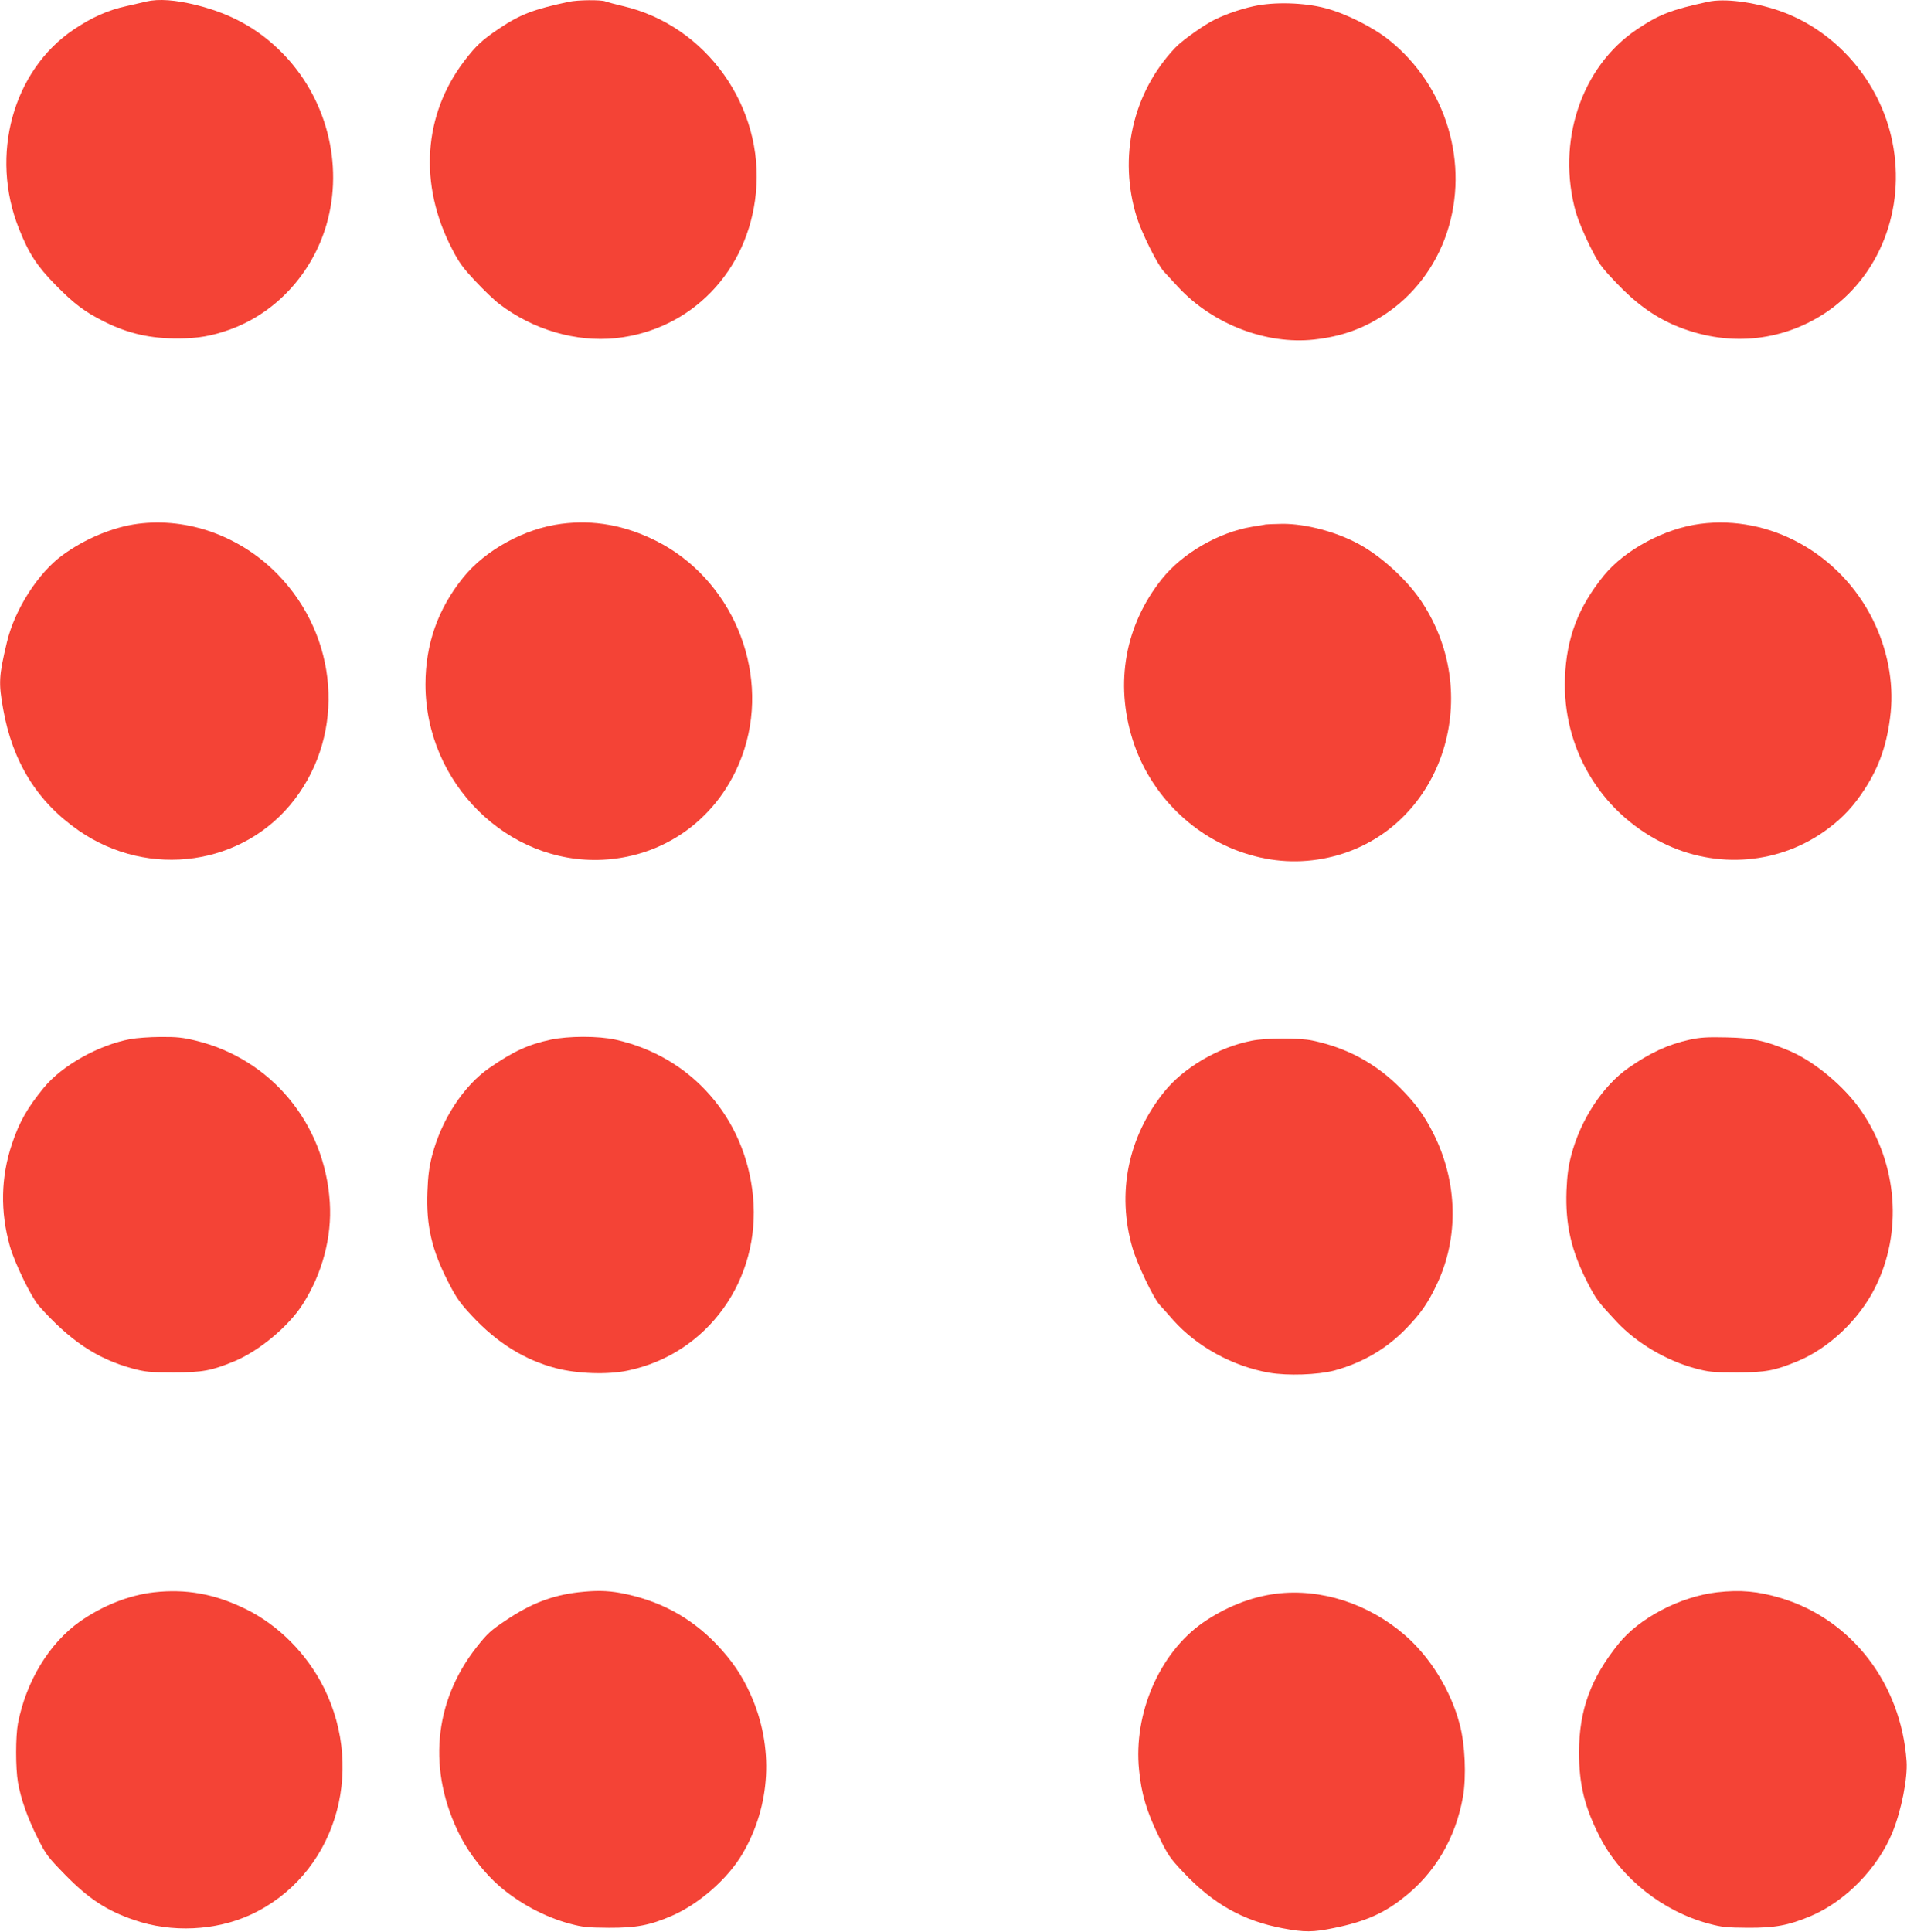 <?xml version="1.0" standalone="no"?>
<!DOCTYPE svg PUBLIC "-//W3C//DTD SVG 20010904//EN"
 "http://www.w3.org/TR/2001/REC-SVG-20010904/DTD/svg10.dtd">
<svg version="1.0" xmlns="http://www.w3.org/2000/svg"
 width="1264pt" height="1280pt" viewBox="0 0 1264 1280"
 preserveAspectRatio="xMidYMid meet">
<g transform="translate(0,1280) scale(0.1,-0.1)"
fill="#f44336" stroke="none">
<path d="M970 12790 c-19 -5 -78 -18 -130 -30 -124 -27 -230 -74 -352 -156
-402 -271 -557 -832 -362 -1320 65 -164 120 -248 243 -373 122 -124 193 -178
320 -241 160 -81 309 -114 496 -113 129 1 216 16 335 58 308 110 549 371 644
697 116 400 -1 846 -299 1143 -156 156 -332 253 -561 311 -141 35 -252 43
-334 24z"/>
<path d="M3770 12788 c-232 -49 -323 -84 -460 -176 -115 -77 -154 -114 -231
-214 -274 -358 -305 -821 -82 -1249 45 -88 73 -126 155 -213 55 -59 125 -126
157 -150 224 -171 507 -254 771 -227 501 53 879 443 930 961 57 570 -328 1112
-882 1240 -51 12 -103 26 -116 31 -29 11 -183 10 -242 -3z"/>
<path d="M11320 12788 c-245 -53 -321 -83 -471 -183 -370 -249 -535 -748 -403
-1215 14 -47 54 -144 90 -216 60 -120 74 -140 176 -247 124 -132 252 -225 389
-283 340 -144 701 -113 998 83 358 238 534 687 444 1133 -80 400 -375 740
-753 870 -171 58 -362 82 -470 58z"/>
<path d="M8310 12759 c-101 -22 -217 -64 -290 -106 -78 -45 -194 -130 -231
-170 -282 -298 -378 -725 -254 -1123 34 -107 137 -314 180 -360 17 -19 61 -66
96 -104 229 -245 583 -381 900 -346 178 20 319 69 464 164 193 126 339 317
415 543 152 457 -2 972 -382 1277 -107 86 -289 177 -423 212 -140 37 -339 43
-475 13z"/>
<path d="M912 9329 c-161 -21 -348 -98 -497 -207 -162 -118 -318 -361 -369
-577 -54 -226 -56 -269 -25 -443 62 -350 226 -615 500 -805 466 -324 1097
-233 1432 206 338 443 290 1078 -112 1491 -247 253 -594 379 -929 335z"/>
<path d="M3720 9329 c-243 -31 -504 -174 -650 -356 -168 -208 -250 -442 -250
-708 0 -654 544 -1193 1175 -1162 440 22 805 308 940 737 166 528 -89 1126
-586 1376 -208 104 -413 141 -629 113z"/>
<path d="M11270 9329 c-235 -30 -500 -172 -638 -341 -171 -210 -249 -414 -259
-678 -18 -463 231 -886 643 -1093 360 -181 786 -145 1102 93 99 74 169 150
240 259 100 153 153 308 174 512 20 201 -22 419 -119 614 -218 437 -681 694
-1143 634z"/>
<path d="M8390 9325 c-8 -2 -48 -9 -89 -15 -224 -37 -464 -176 -601 -348 -242
-304 -311 -686 -193 -1062 115 -367 412 -659 777 -764 183 -54 370 -57 552
-11 710 180 1012 1047 587 1688 -94 142 -265 299 -413 380 -151 83 -356 137
-510 136 -52 -1 -102 -3 -110 -4z"/>
<path d="M865 5915 c-211 -39 -454 -175 -575 -323 -109 -133 -162 -227 -210
-370 -75 -223 -79 -451 -14 -681 31 -110 142 -337 191 -393 204 -230 386 -352
621 -416 87 -23 114 -26 272 -26 193 0 252 11 406 75 162 68 358 231 450 376
130 203 195 446 180 676 -33 522 -389 951 -890 1072 -82 20 -125 25 -231 24
-71 0 -161 -7 -200 -14z"/>
<path d="M3650 5911 c-148 -32 -245 -76 -406 -187 -171 -118 -318 -343 -380
-581 -19 -73 -27 -133 -31 -238 -9 -228 29 -389 140 -604 51 -100 78 -138 155
-220 165 -178 350 -293 557 -347 142 -37 341 -44 475 -16 530 110 884 602 831
1155 -50 518 -408 926 -911 1038 -113 25 -311 25 -430 0z"/>
<path d="M11200 5911 c-142 -31 -261 -86 -405 -186 -172 -120 -320 -346 -381
-582 -19 -72 -27 -134 -31 -233 -8 -226 31 -397 139 -608 57 -111 71 -129 193
-260 131 -140 328 -257 520 -309 91 -24 116 -27 275 -27 193 0 252 11 406 75
207 86 406 275 511 484 186 369 151 821 -89 1172 -111 163 -314 332 -482 402
-162 67 -238 83 -411 87 -129 3 -176 0 -245 -15z"/>
<path d="M8296 5904 c-220 -43 -450 -178 -579 -338 -240 -298 -316 -670 -211
-1034 30 -104 139 -334 180 -378 16 -17 57 -63 91 -102 156 -175 395 -306 636
-348 121 -21 321 -14 429 14 189 51 351 146 483 284 95 98 141 166 200 291
145 307 137 673 -22 992 -61 122 -120 204 -222 306 -164 164 -353 266 -581
314 -89 19 -308 18 -404 -1z"/>
<path d="M1020 2249 c-166 -19 -339 -88 -491 -194 -203 -144 -356 -396 -410
-675 -16 -86 -16 -297 0 -390 20 -113 63 -234 130 -368 56 -112 68 -127 183
-245 156 -159 276 -238 459 -300 246 -85 540 -71 771 36 550 254 769 936 483
1507 -113 224 -299 411 -516 518 -206 101 -395 135 -609 111z"/>
<path d="M3832 2249 c-171 -20 -312 -74 -472 -181 -107 -71 -129 -91 -200
-181 -288 -365 -328 -825 -109 -1254 60 -117 162 -247 258 -330 135 -116 303
-206 468 -250 86 -23 118 -26 258 -27 182 -1 274 17 417 79 181 78 372 246
469 411 189 321 209 710 55 1054 -58 130 -125 228 -229 337 -173 180 -383 291
-636 338 -89 16 -164 17 -279 4z"/>
<path d="M11380 2249 c-243 -28 -516 -171 -652 -341 -185 -230 -261 -439 -262
-718 0 -216 37 -365 140 -566 140 -271 415 -489 721 -571 86 -23 118 -26 258
-27 179 -1 269 16 413 76 232 97 449 318 547 560 58 143 100 356 92 468 -36
513 -363 938 -830 1080 -153 46 -269 57 -427 39z"/>
<path d="M8460 2240 c-169 -21 -340 -90 -491 -195 -285 -202 -457 -600 -419
-974 15 -156 51 -276 129 -436 63 -129 76 -148 167 -244 195 -207 395 -319
654 -368 149 -28 203 -27 344 2 196 40 321 93 449 193 216 165 355 400 404
677 23 134 14 348 -22 480 -59 225 -196 446 -365 592 -242 208 -555 309 -850
273z"/>
</g>
</svg>
